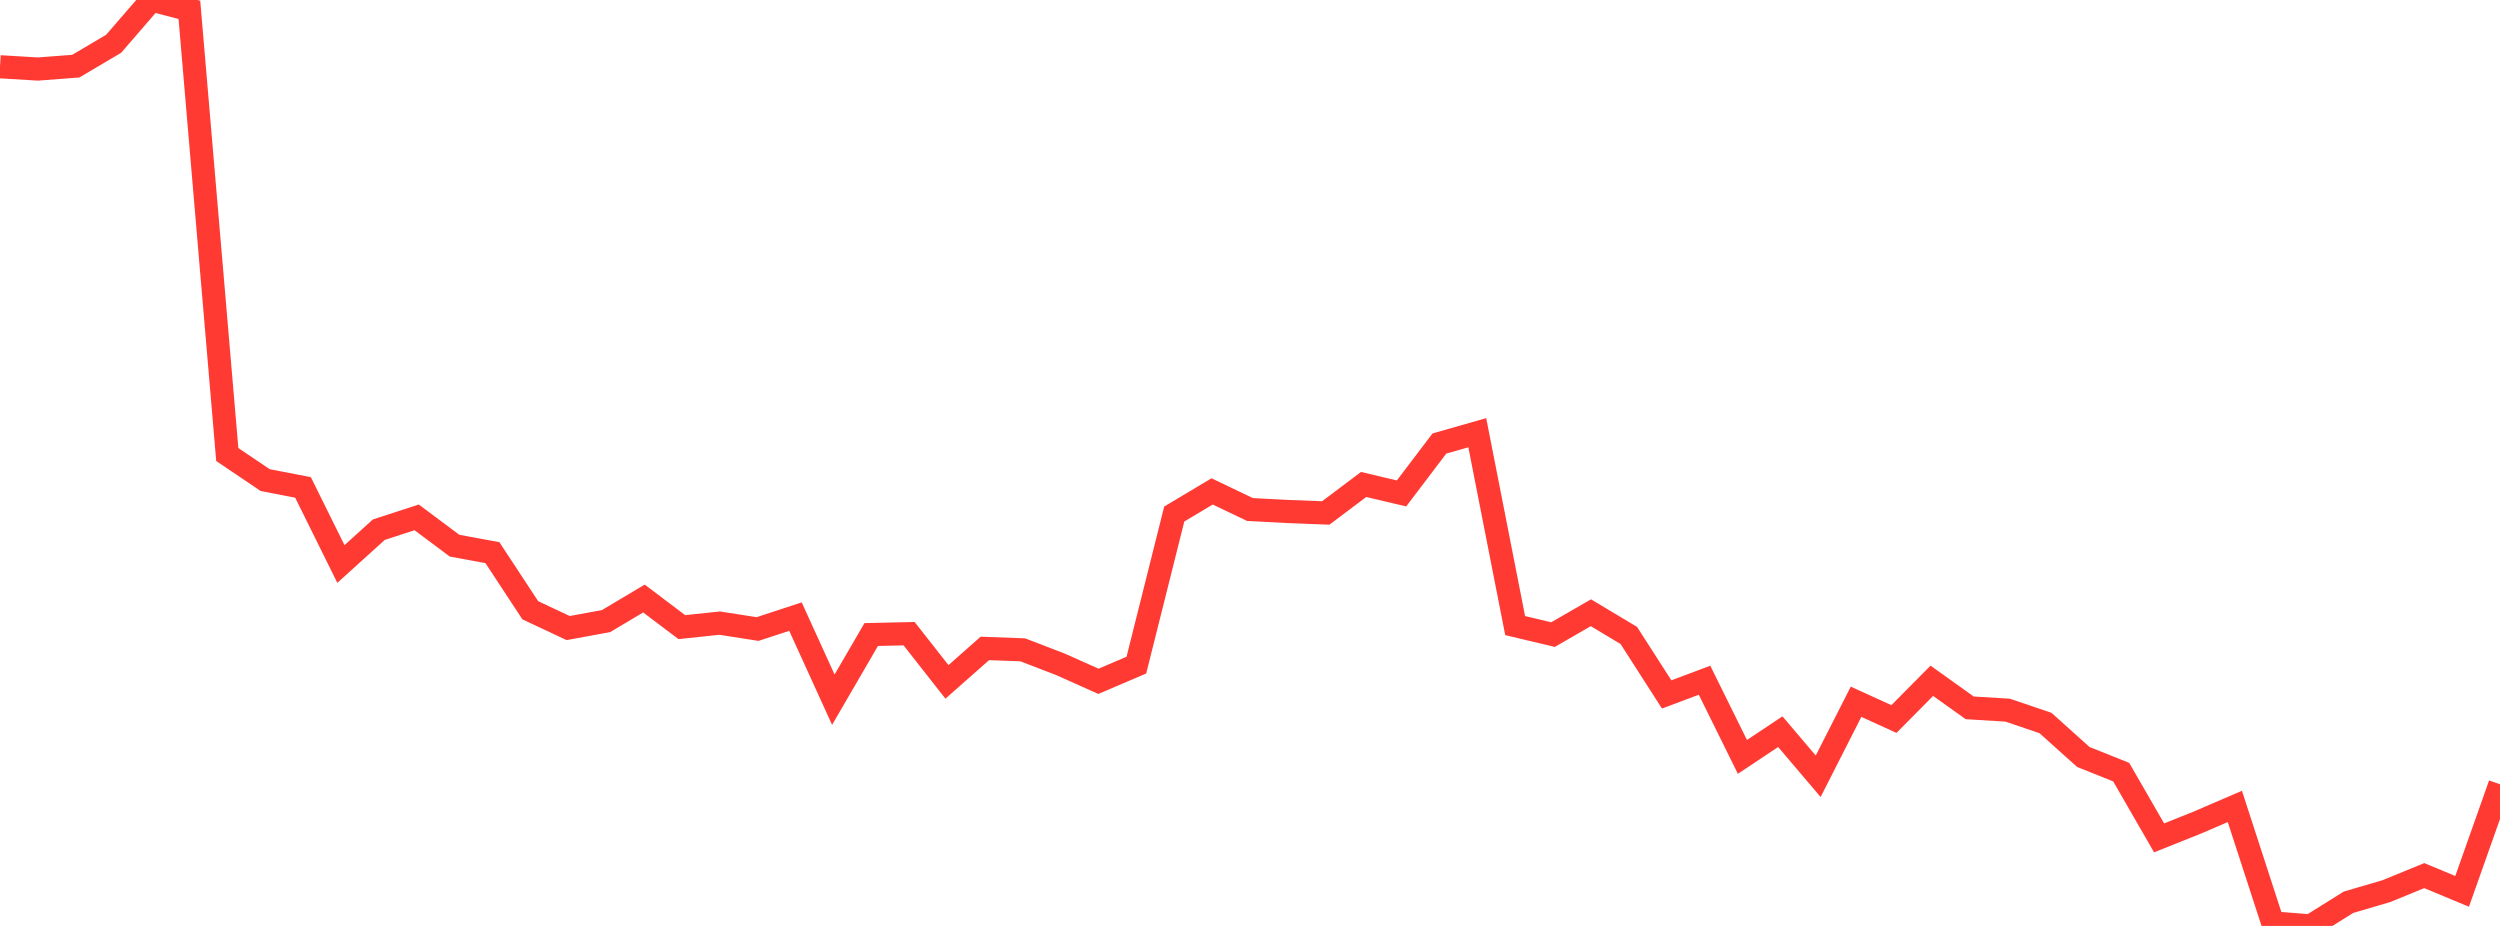 <?xml version="1.0" standalone="no"?>
<!DOCTYPE svg PUBLIC "-//W3C//DTD SVG 1.1//EN" "http://www.w3.org/Graphics/SVG/1.1/DTD/svg11.dtd">

<svg width="135" height="50" viewBox="0 0 135 50" preserveAspectRatio="none" 
  xmlns="http://www.w3.org/2000/svg"
  xmlns:xlink="http://www.w3.org/1999/xlink">


<polyline points="0.0, 3.605 2.045, 3.728 4.091, 3.573 6.136, 2.364 8.182, 0.0 10.227, 0.532 12.273, 24.544 14.318, 25.924 16.364, 26.322 18.409, 30.456 20.455, 28.604 22.5, 27.938 24.545, 29.466 26.591, 29.844 28.636, 32.955 30.682, 33.915 32.727, 33.539 34.773, 32.32 36.818, 33.865 38.864, 33.649 40.909, 33.968 42.955, 33.297 45.0, 37.783 47.045, 34.265 49.091, 34.219 51.136, 36.822 53.182, 35.015 55.227, 35.09 57.273, 35.877 59.318, 36.791 61.364, 35.916 63.409, 27.758 65.455, 26.536 67.5, 27.514 69.545, 27.621 71.591, 27.7 73.636, 26.161 75.682, 26.646 77.727, 23.95 79.773, 23.366 81.818, 33.782 83.864, 34.268 85.909, 33.088 87.955, 34.314 90.0, 37.499 92.045, 36.732 94.091, 40.872 96.136, 39.51 98.182, 41.919 100.227, 37.895 102.273, 38.828 104.318, 36.762 106.364, 38.224 108.409, 38.348 110.455, 39.041 112.5, 40.877 114.545, 41.696 116.591, 45.245 118.636, 44.428 120.682, 43.547 122.727, 49.836 124.773, 50.0 126.818, 48.722 128.864, 48.121 130.909, 47.283 132.955, 48.134 135.0, 42.352" fill="none" stroke="#ff3a33" stroke-width="1.25"/>

</svg>